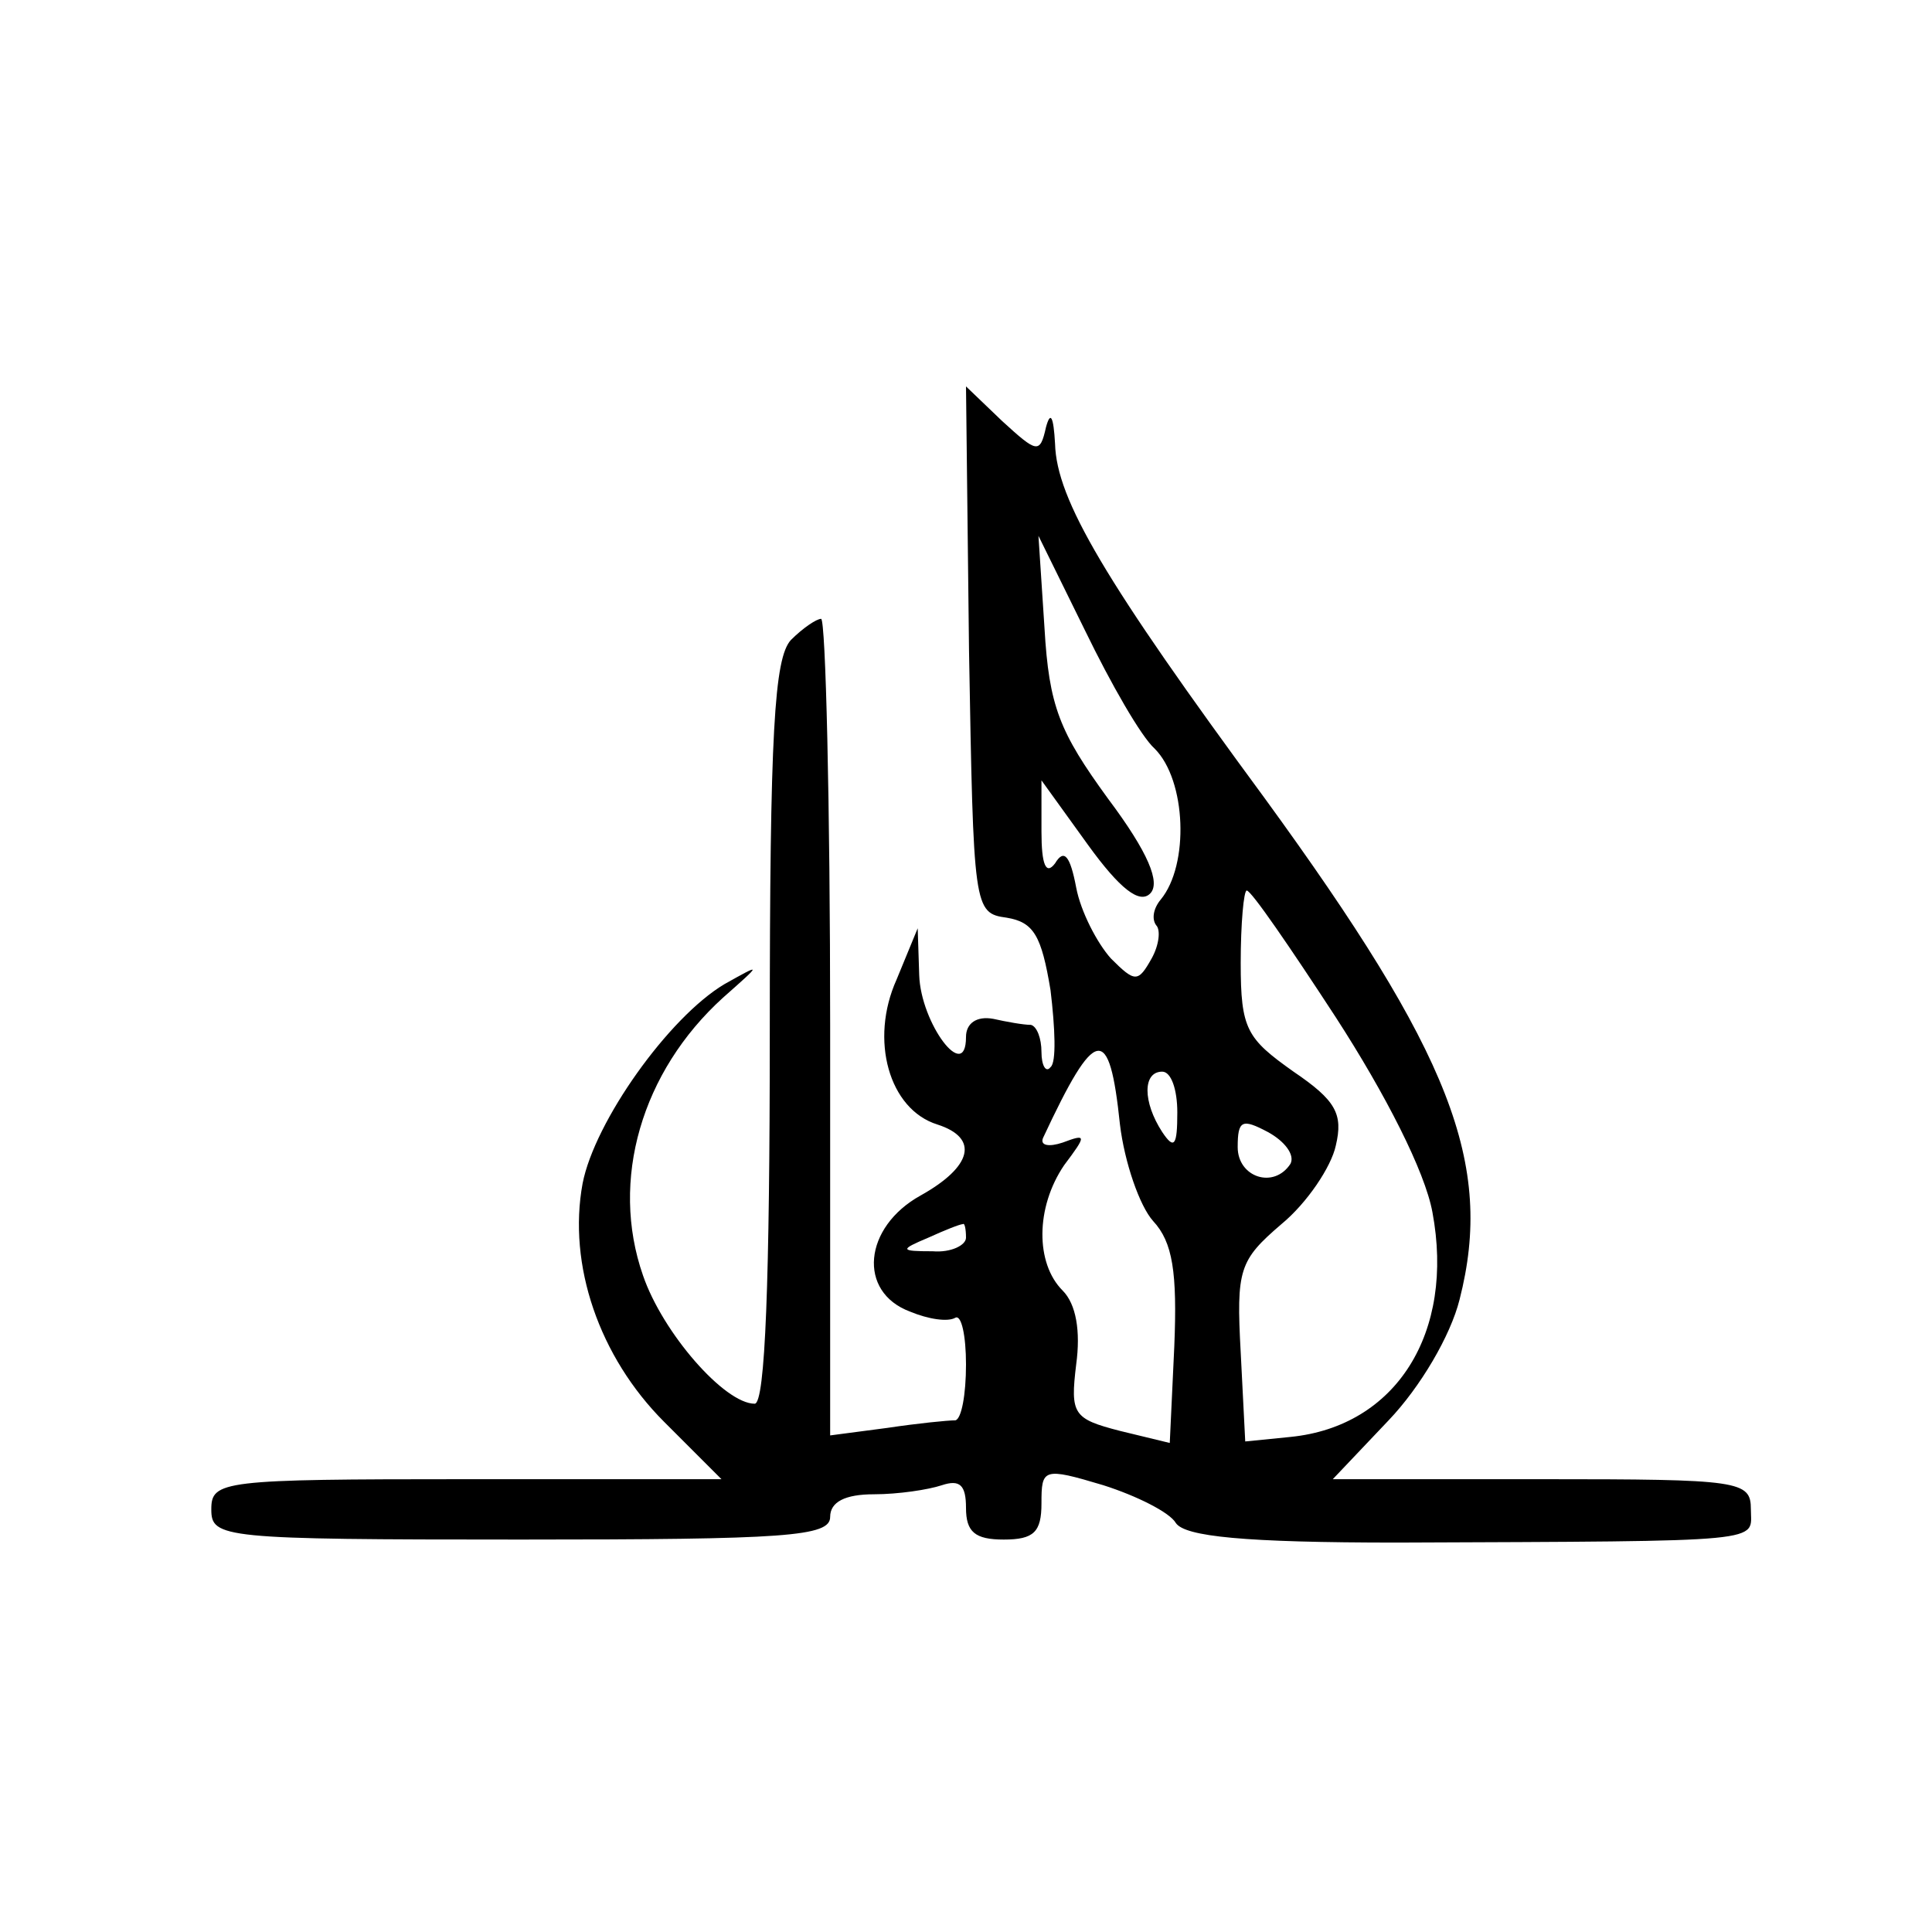 <?xml version="1.0" standalone="no"?>
<!DOCTYPE svg PUBLIC "-//W3C//DTD SVG 20010904//EN"
 "http://www.w3.org/TR/2001/REC-SVG-20010904/DTD/svg10.dtd">
<svg version="1.0" xmlns="http://www.w3.org/2000/svg"
 width="128pt" height="128pt" viewBox="0 0 128 128"
 preserveAspectRatio="xMidYMid meet">
<g transform="translate(0,128) scale(0.1,-0.1)"
fill="#000000" stroke="none">
<path d="M642 849 c3 -171 3 -174 25 -177 18 -3 23 -12 29 -48 3 -25 4 -48 0
-51 -3 -4 -6 1 -6 10 0 9 -3 17 -7 18 -5 0 -16 2 -25 4 -11 2 -18 -3 -18 -12
0 -31 -30 9 -31 41 l-1 31 -14 -34 c-18 -40 -5 -86 27 -96 28 -9 23 -28 -11
-47 -38 -21 -42 -64 -7 -77 12 -5 25 -7 30 -4 4 2 7 -12 7 -31 0 -20 -3 -36
-7 -37 -5 0 -25 -2 -45 -5 l-38 -5 0 271 c0 148 -3 270 -6 270 -3 0 -12 -6
-20 -14 -11 -12 -14 -61 -14 -260 0 -164 -3 -246 -10 -246 -20 0 -61 47 -74
85 -22 63 -1 135 53 184 26 23 26 23 1 9 -37 -22 -86 -91 -94 -132 -10 -54 11
-115 54 -158 l38 -38 -169 0 c-162 0 -169 -1 -169 -20 0 -19 7 -20 205 -20
176 0 205 2 205 15 0 10 10 15 29 15 16 0 36 3 45 6 12 4 16 0 16 -15 0 -16 6
-21 25 -21 20 0 25 5 25 24 0 23 1 24 41 12 22 -7 44 -18 48 -25 6 -9 45 -13
147 -13 249 1 234 0 234 22 0 19 -7 20 -138 20 l-139 0 37 39 c21 22 41 56 47
80 23 90 -6 163 -129 332 -106 144 -138 198 -139 235 -1 18 -3 22 -6 11 -4
-18 -6 -17 -29 4 l-24 23 2 -175z m123 -65 c21 -21 23 -77 4 -100 -5 -6 -6
-13 -3 -17 3 -3 2 -13 -3 -22 -9 -16 -11 -16 -27 0 -9 10 -20 31 -23 47 -4 21
-8 26 -14 16 -6 -8 -9 -1 -9 21 l0 34 31 -43 c21 -29 34 -39 41 -32 7 7 -1 27
-28 63 -32 44 -39 61 -42 113 l-4 61 31 -63 c17 -35 37 -70 46 -78z m120 -178
c33 -51 59 -102 64 -129 15 -80 -24 -142 -94 -149 l-30 -3 -3 59 c-3 55 -1 61
27 85 17 14 33 38 36 52 5 21 0 30 -28 49 -31 22 -35 28 -35 72 0 26 2 48 4
48 3 0 29 -38 59 -84z m-143 -71 c3 -25 13 -54 22 -64 13 -14 16 -34 14 -83
l-3 -64 -33 8 c-31 8 -33 11 -29 44 3 22 0 40 -9 49 -18 18 -18 55 1 83 15 20
15 21 -1 15 -9 -3 -15 -2 -13 3 35 75 44 76 51 9z m38 8 c0 -22 -2 -25 -10
-13 -13 20 -13 40 0 40 6 0 10 -12 10 -27z m75 -34 c-11 -17 -35 -9 -35 11 0
18 3 19 20 10 11 -6 18 -15 15 -21z m-215 -49 c0 -5 -10 -10 -22 -9 -22 0 -22
1 -3 9 11 5 21 9 23 9 1 1 2 -3 2 -9z"/>
</g>
</svg>
